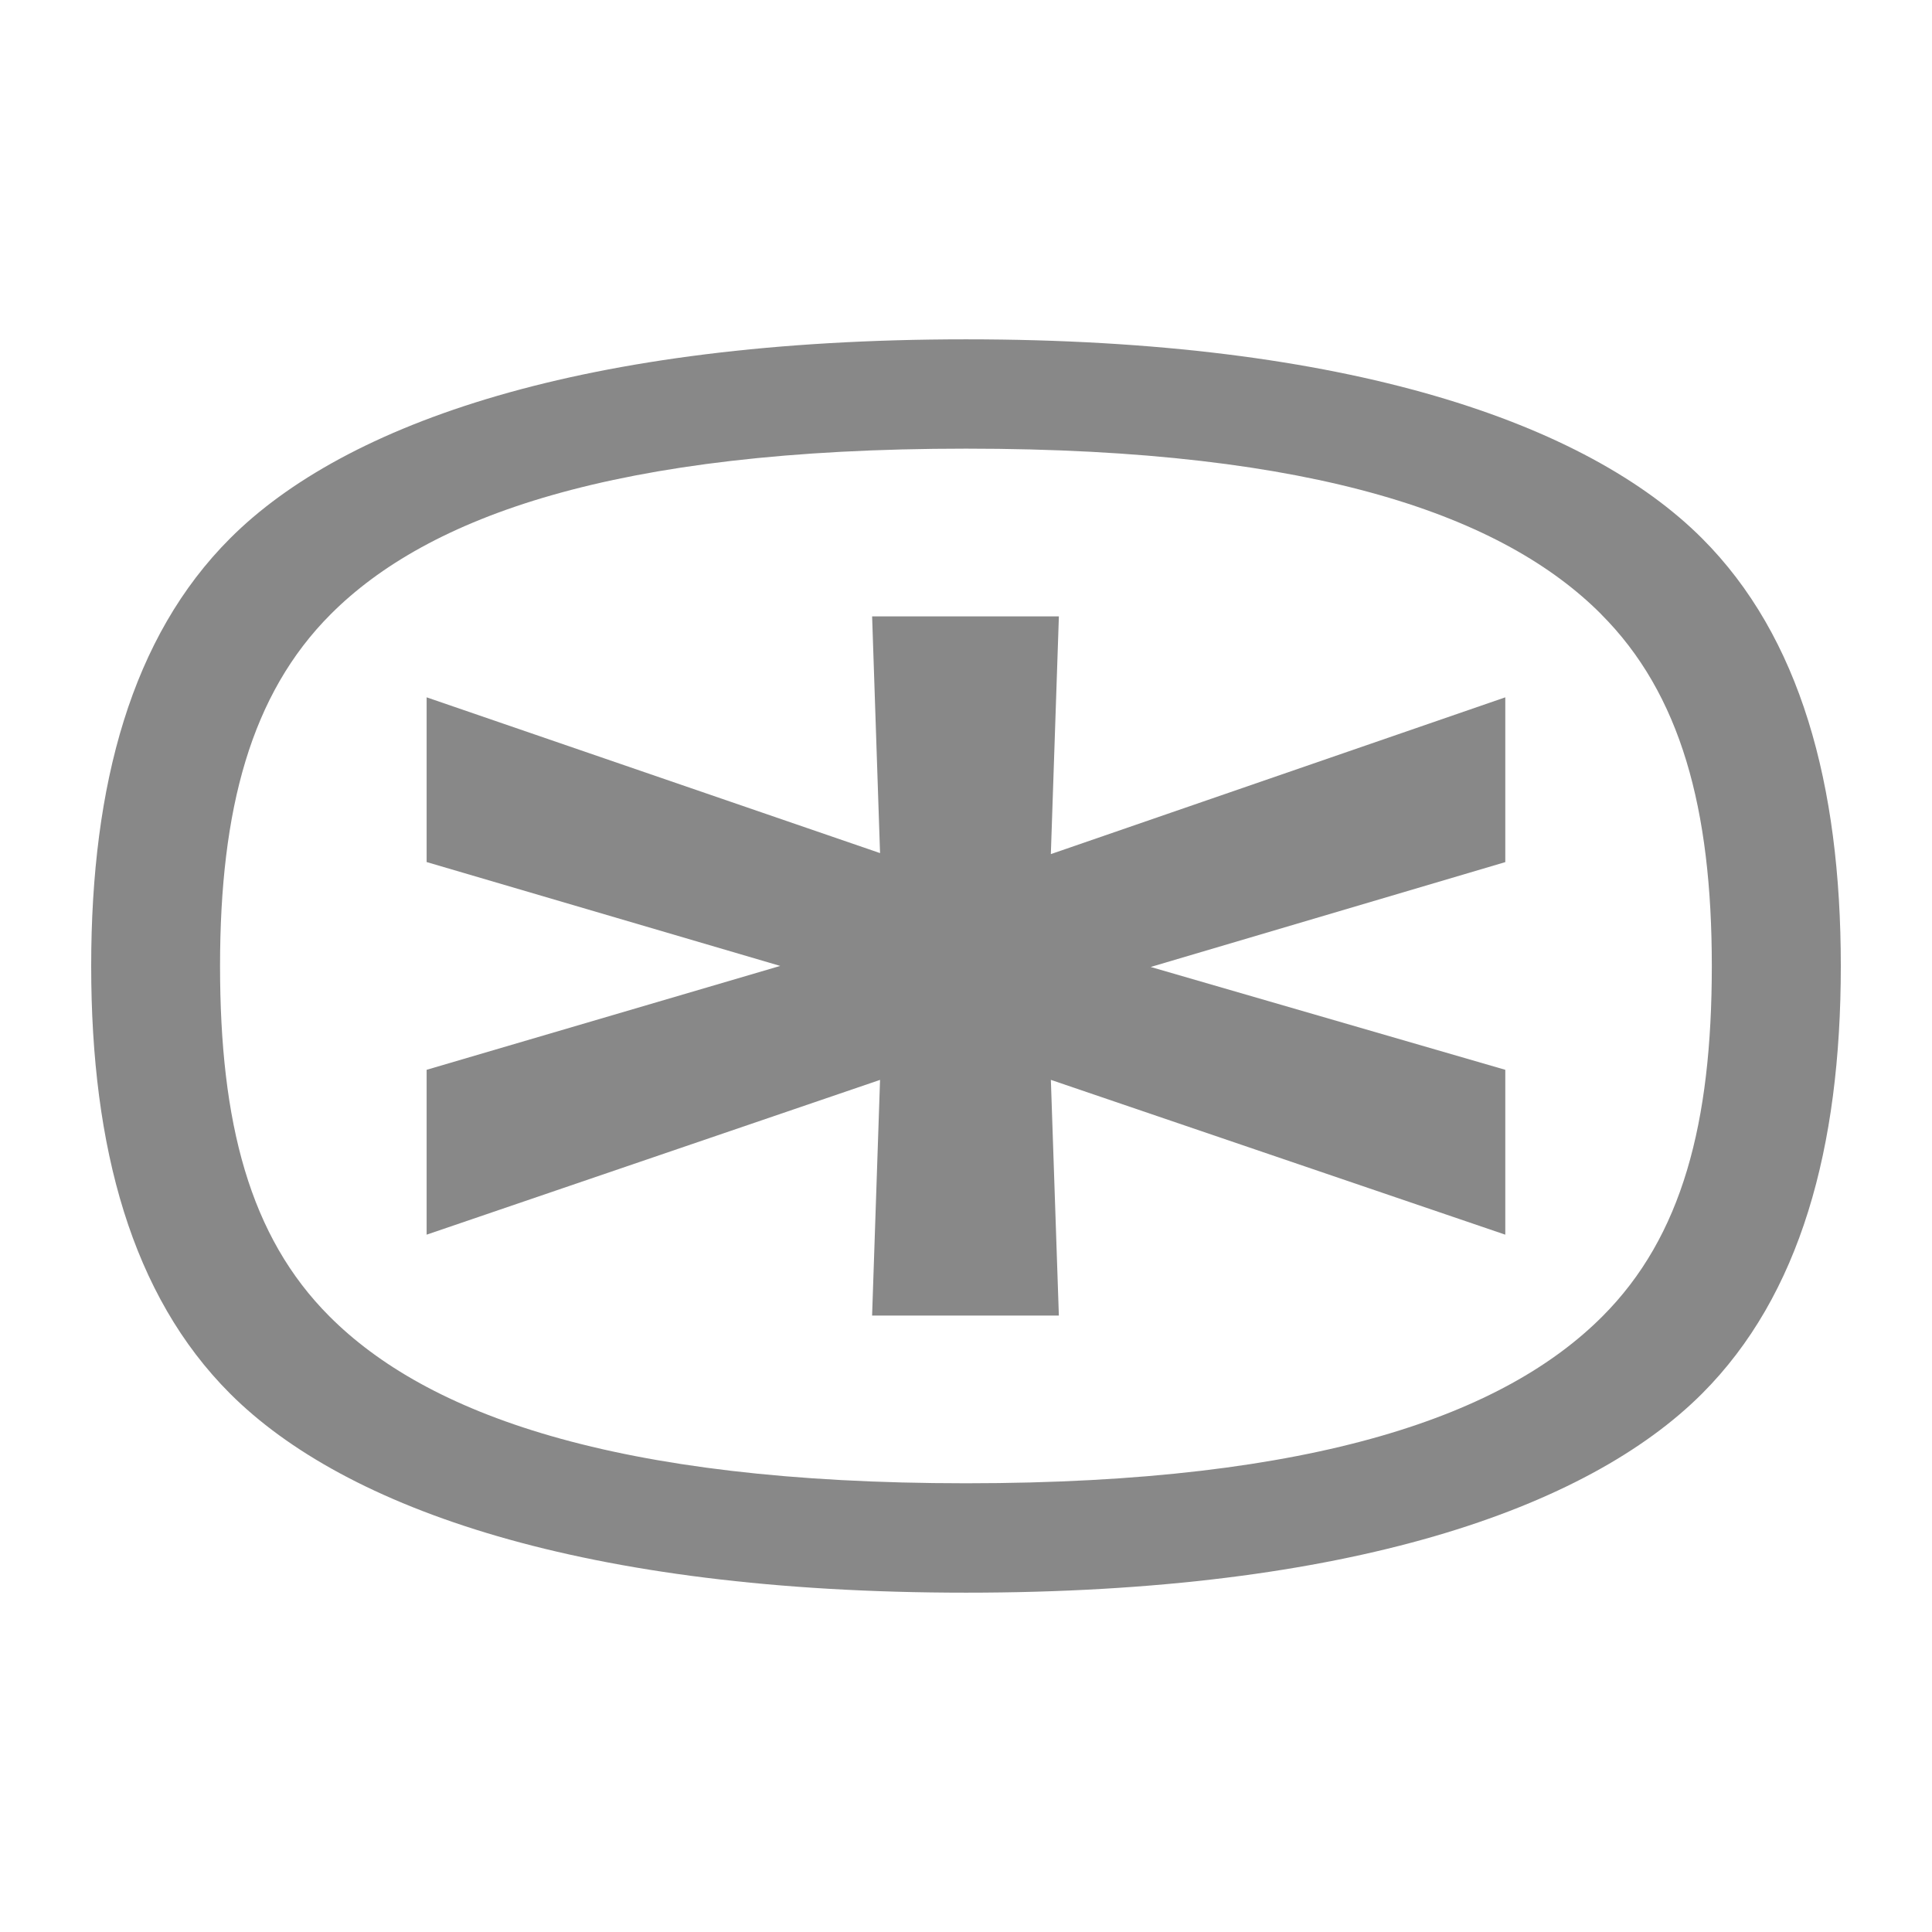 <svg xmlns="http://www.w3.org/2000/svg" width="96" height="96" viewBox="0 0 96 96"><g fill="#888" fill-rule="nonzero"><path d="M84.577 69.246c-5.713 5.713-17.558 9.893-36.573 9.893s-30.864-4.18-36.574-9.893C6.554 64.369 4.531 57.057 4.531 48s2.023-16.369 6.9-21.246c5.705-5.713 17.55-9.893 36.573-9.893 19.022 0 30.86 4.18 36.573 9.893 4.87 4.877 6.892 12.19 6.892 21.246 0 9.057-2.022 16.369-6.892 21.246m-5.023-38.735c-4.8-4.805-14-8.218-31.554-8.218-17.555 0-26.75 3.413-31.558 8.218-3.971 3.971-5.508 9.684-5.508 17.485s1.467 13.445 5.44 17.417c4.8 4.808 14.068 8.29 31.626 8.29s26.82-3.482 31.62-8.29c3.971-3.972 5.439-9.612 5.439-17.417 0-7.804-1.537-13.518-5.509-17.485z"/><path d="m21.199 34.65 22.53 7.74-.394-11.763h9.28l-.399 11.813 22.581-7.79v8.188l-17.62 5.21 17.62 5.11v8.192l-22.58-7.692.397 11.711h-9.28l.395-11.71-22.53 7.691v-8.192l17.57-5.162-17.57-5.161v-8.189z"/></g></svg>